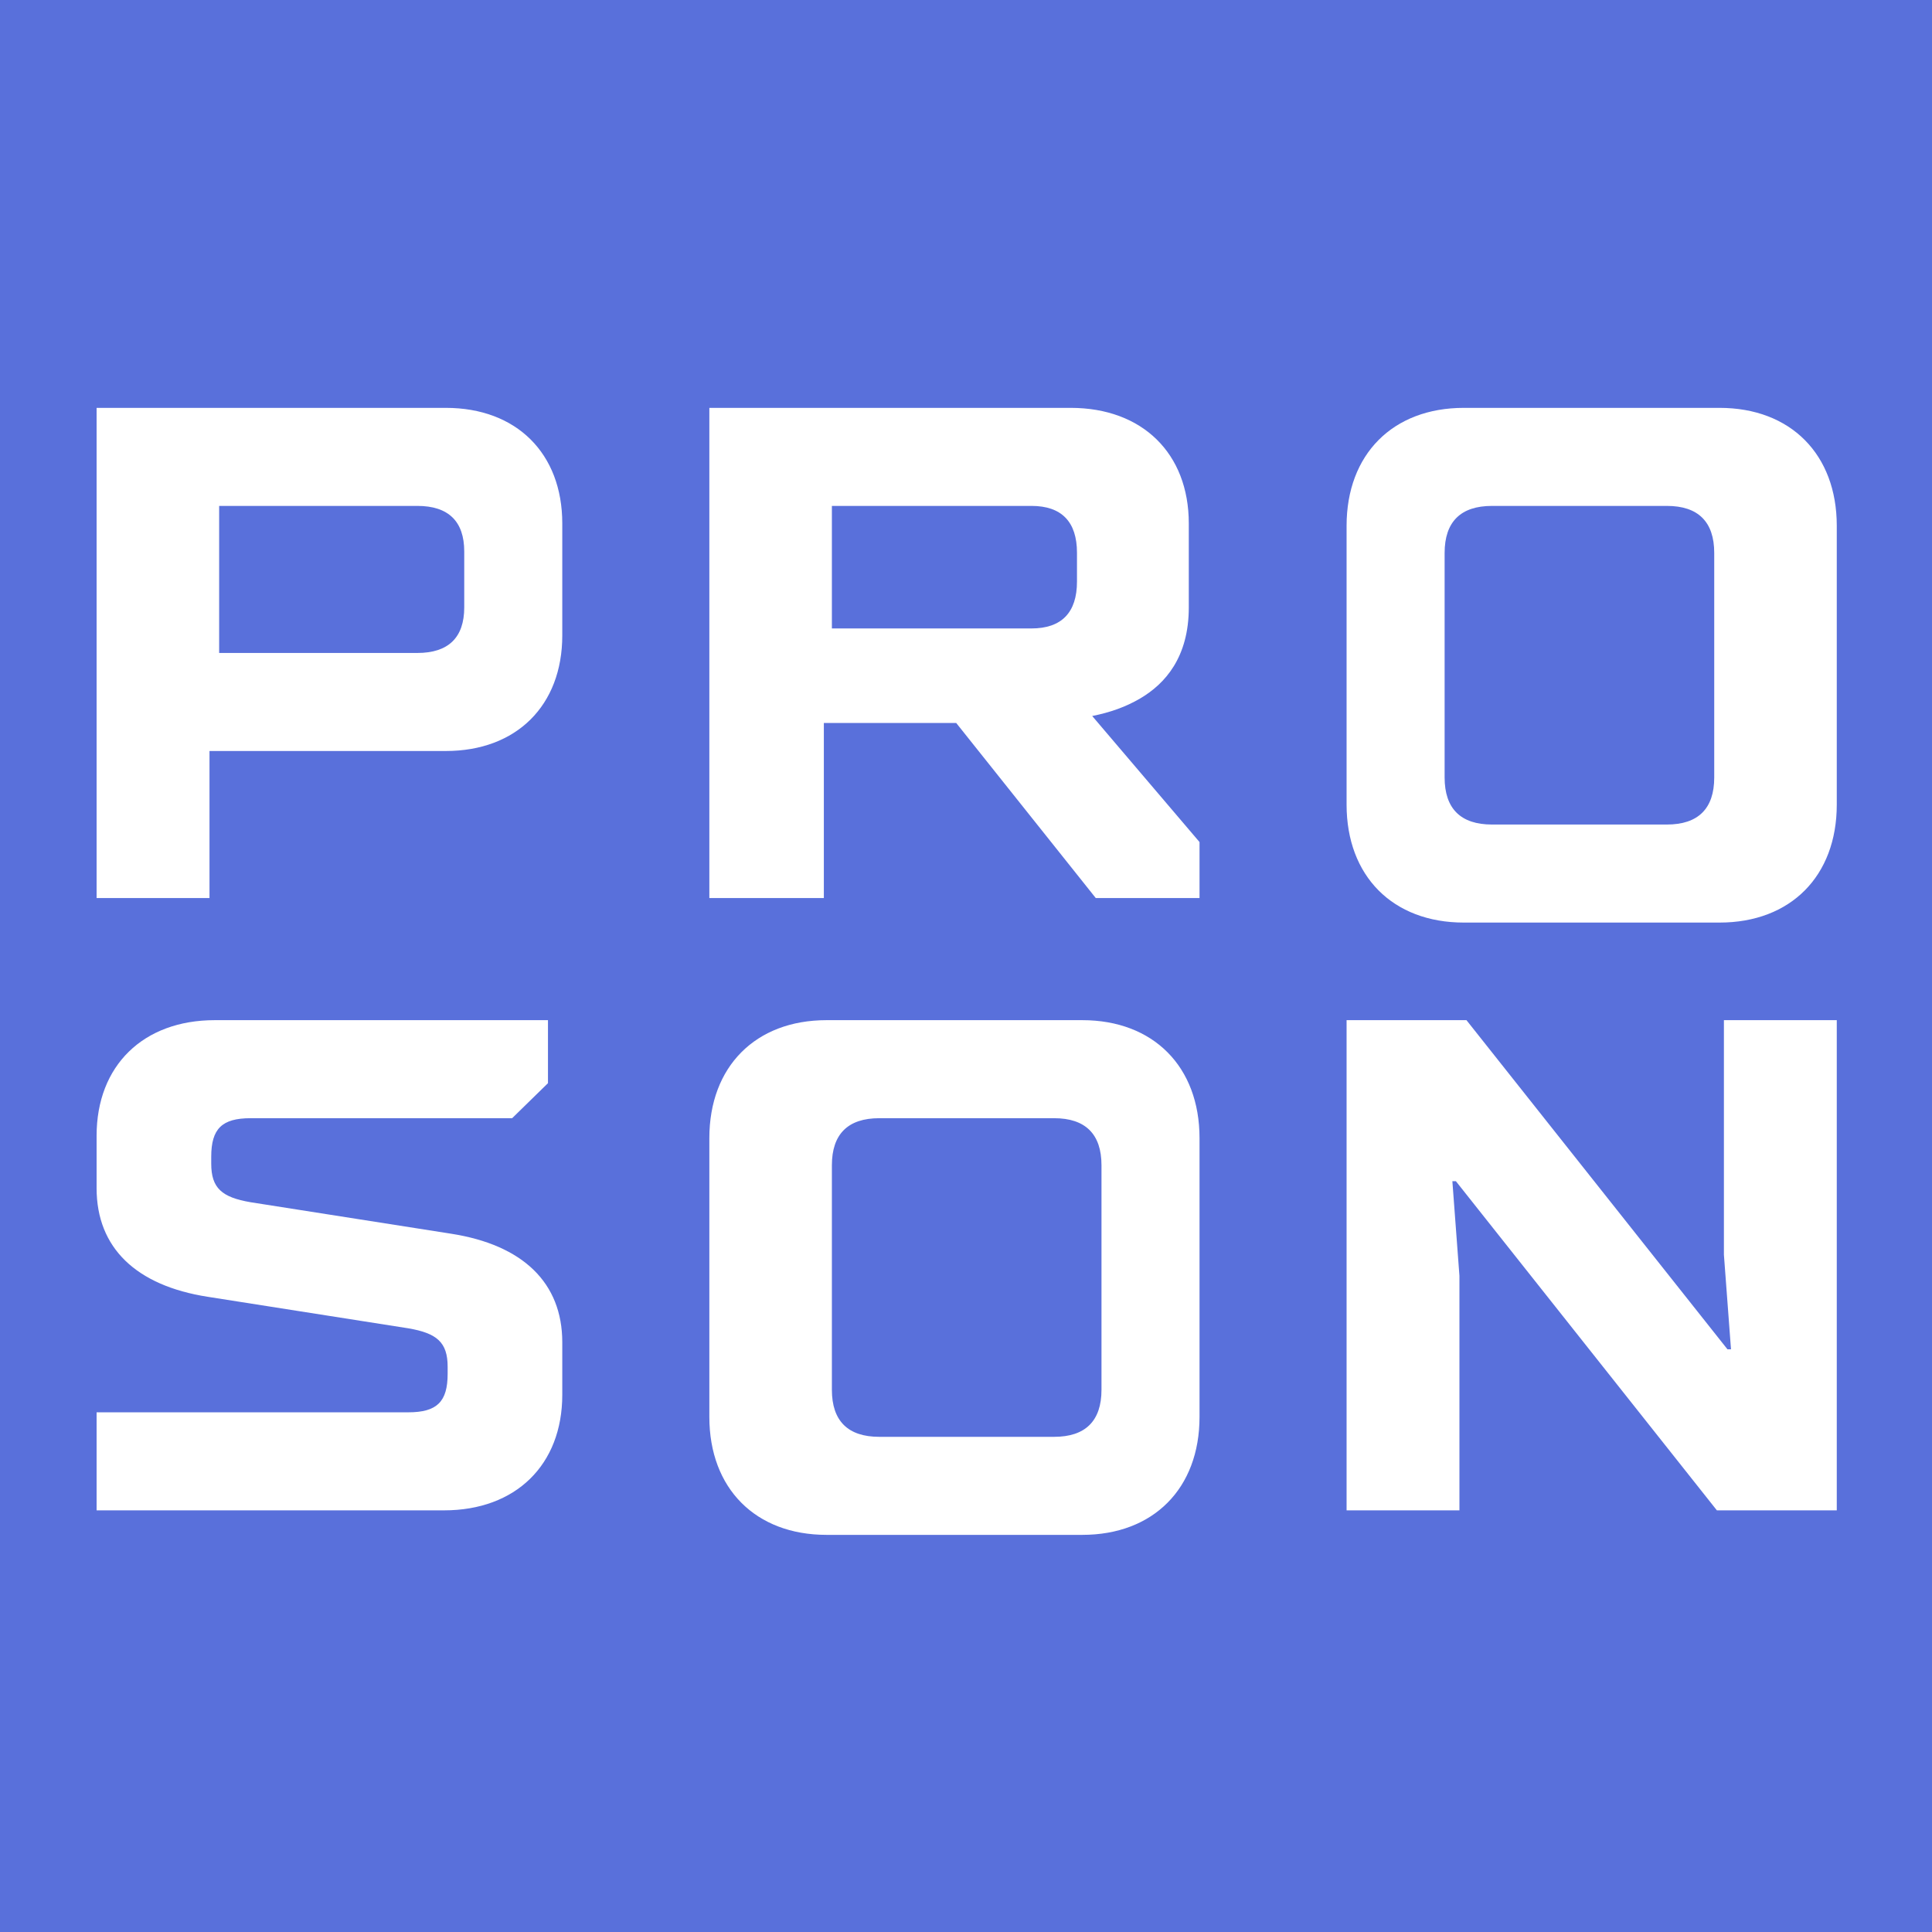 <?xml version="1.0" encoding="UTF-8"?> <svg xmlns="http://www.w3.org/2000/svg" width="180" height="180" viewBox="0 0 180 180" fill="none"><rect width="180" height="180" fill="#5970DB"></rect><path fill-rule="evenodd" clip-rule="evenodd" d="M160.206 38C166.826 38 171.128 42.33 171.128 48.988V74.963C171.128 81.624 166.826 85.954 160.206 85.954H136.38C129.761 85.954 125.458 81.624 125.458 74.963V48.988C125.458 42.33 129.761 38 136.38 38H160.206ZM41.54 38C48.116 38 52.386 42.24 52.386 48.767V59.205C52.386 65.728 48.116 69.969 41.54 69.969H19.518V83.67H9V38H41.54ZM99.758 38C106.425 38 110.757 42.24 110.757 48.767V56.594C110.757 61.228 108.558 63.705 106.225 65.075C104.891 65.859 103.425 66.379 101.758 66.708L111.757 78.452V83.67H102.091L89.089 67.359H76.756V83.67H66.088V38H99.758ZM155.297 47.134H139.006C136.086 47.134 134.592 48.618 134.592 51.518V72.435C134.592 75.335 136.086 76.82 139.006 76.82H155.297C158.22 76.82 159.711 75.335 159.711 72.435V51.518C159.711 48.618 158.217 47.134 155.297 47.134ZM38.886 47.134H20.418V60.835H38.886C41.775 60.835 43.252 59.399 43.252 56.594V51.374C43.252 48.573 41.775 47.134 38.886 47.134ZM96.1 47.134H77.505V58.551H96.1C98.901 58.551 100.34 57.074 100.34 54.185V51.5C100.34 48.611 98.904 47.134 96.1 47.134Z" fill="white"></path><path fill-rule="evenodd" clip-rule="evenodd" d="M100.835 95.046C107.455 95.046 111.757 99.376 111.757 106.037V132.012C111.757 138.673 107.455 143 100.835 143H77.007C70.39 143 66.088 138.673 66.088 132.012V106.037C66.088 99.376 70.39 95.046 77.007 95.046H100.835ZM51.053 95.046V100.917L47.714 104.18H23.349C20.682 104.18 19.68 105.16 19.68 107.768V108.421C19.68 110.704 20.682 111.554 23.352 112.01L42.042 114.945C48.715 115.988 52.386 119.512 52.386 125.058V129.952C52.386 136.476 48.048 140.716 41.373 140.716H9V131.582H38.037C40.709 131.582 41.706 130.603 41.706 127.995V127.342C41.706 125.058 40.706 124.211 38.037 123.755L19.346 120.818C12.672 119.774 9 116.251 9 110.704V105.813C9 99.287 13.339 95.046 20.013 95.046H51.053ZM136.627 95.046L160.944 125.711H161.273L160.613 116.902V95.046H171.128V140.716H159.958L135.643 110.051H135.314L135.972 118.861V140.716H125.458V95.046H136.627ZM98.212 104.18H81.917C78.998 104.18 77.505 105.665 77.505 108.565V129.482C77.505 132.382 78.998 133.866 81.917 133.866H98.212C101.13 133.866 102.623 132.382 102.623 129.482V108.565C102.623 105.665 101.13 104.18 98.212 104.18Z" fill="white"></path></svg> 